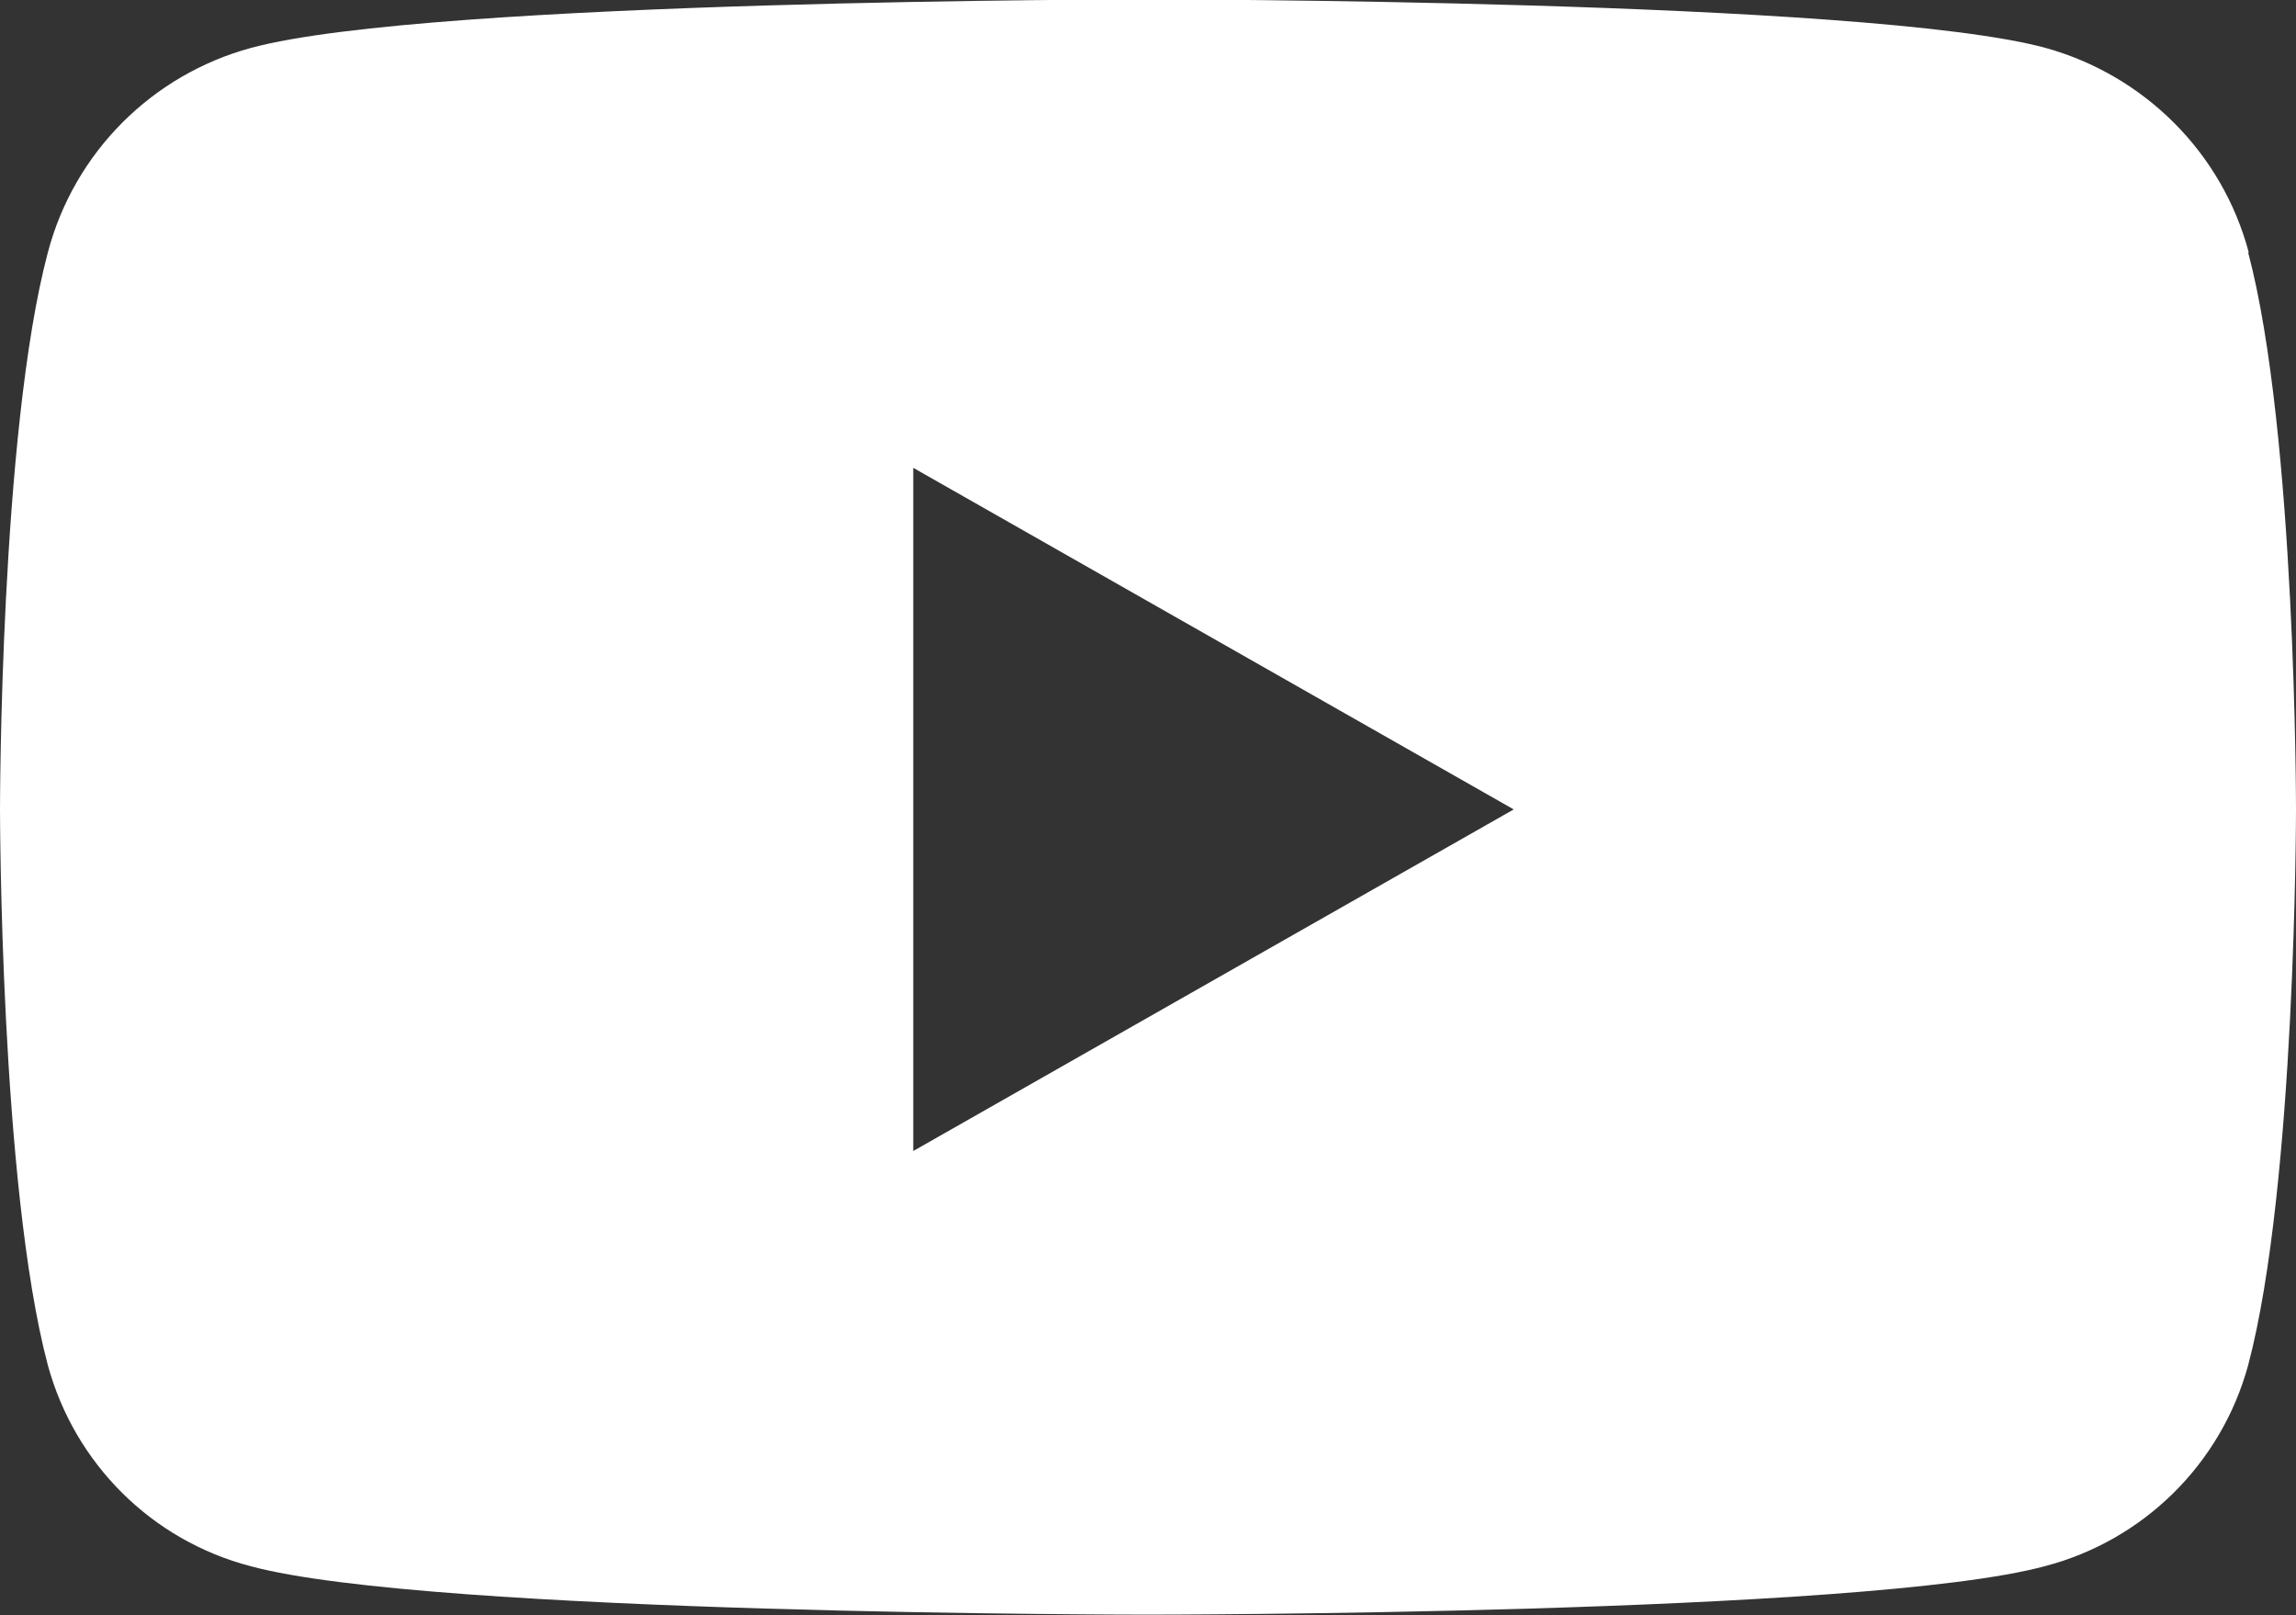 <?xml version="1.0" encoding="UTF-8"?>
<svg id="a" data-name="Calque 1" xmlns="http://www.w3.org/2000/svg" width="38.39" height="27" viewBox="0 0 38.39 27">
  <rect x="0" y="0" width="38.39" height="27" fill="#333333" stroke="none"/>
  <path id="b" data-name="Icon awesome-youtube" d="M37.6,4.22c-.44-1.66-1.74-2.96-3.4-3.42-2.99-.81-15-.81-15-.81,0,0-12.01,0-15,.81-1.66,.45-2.96,1.75-3.4,3.42-.8,3.01-.8,9.3-.8,9.3,0,0,0,6.29,.8,9.3,.45,1.65,1.74,2.93,3.39,3.36,2.99,.81,15,.81,15,.81,0,0,12.01,0,15-.81,1.65-.43,2.95-1.71,3.4-3.36,.8-3.01,.8-9.3,.8-9.3,0,0,0-6.29-.8-9.3h0ZM15.27,19.24V7.82l10.04,5.71-10.04,5.71Z" style="fill: #fff;"/>
</svg>